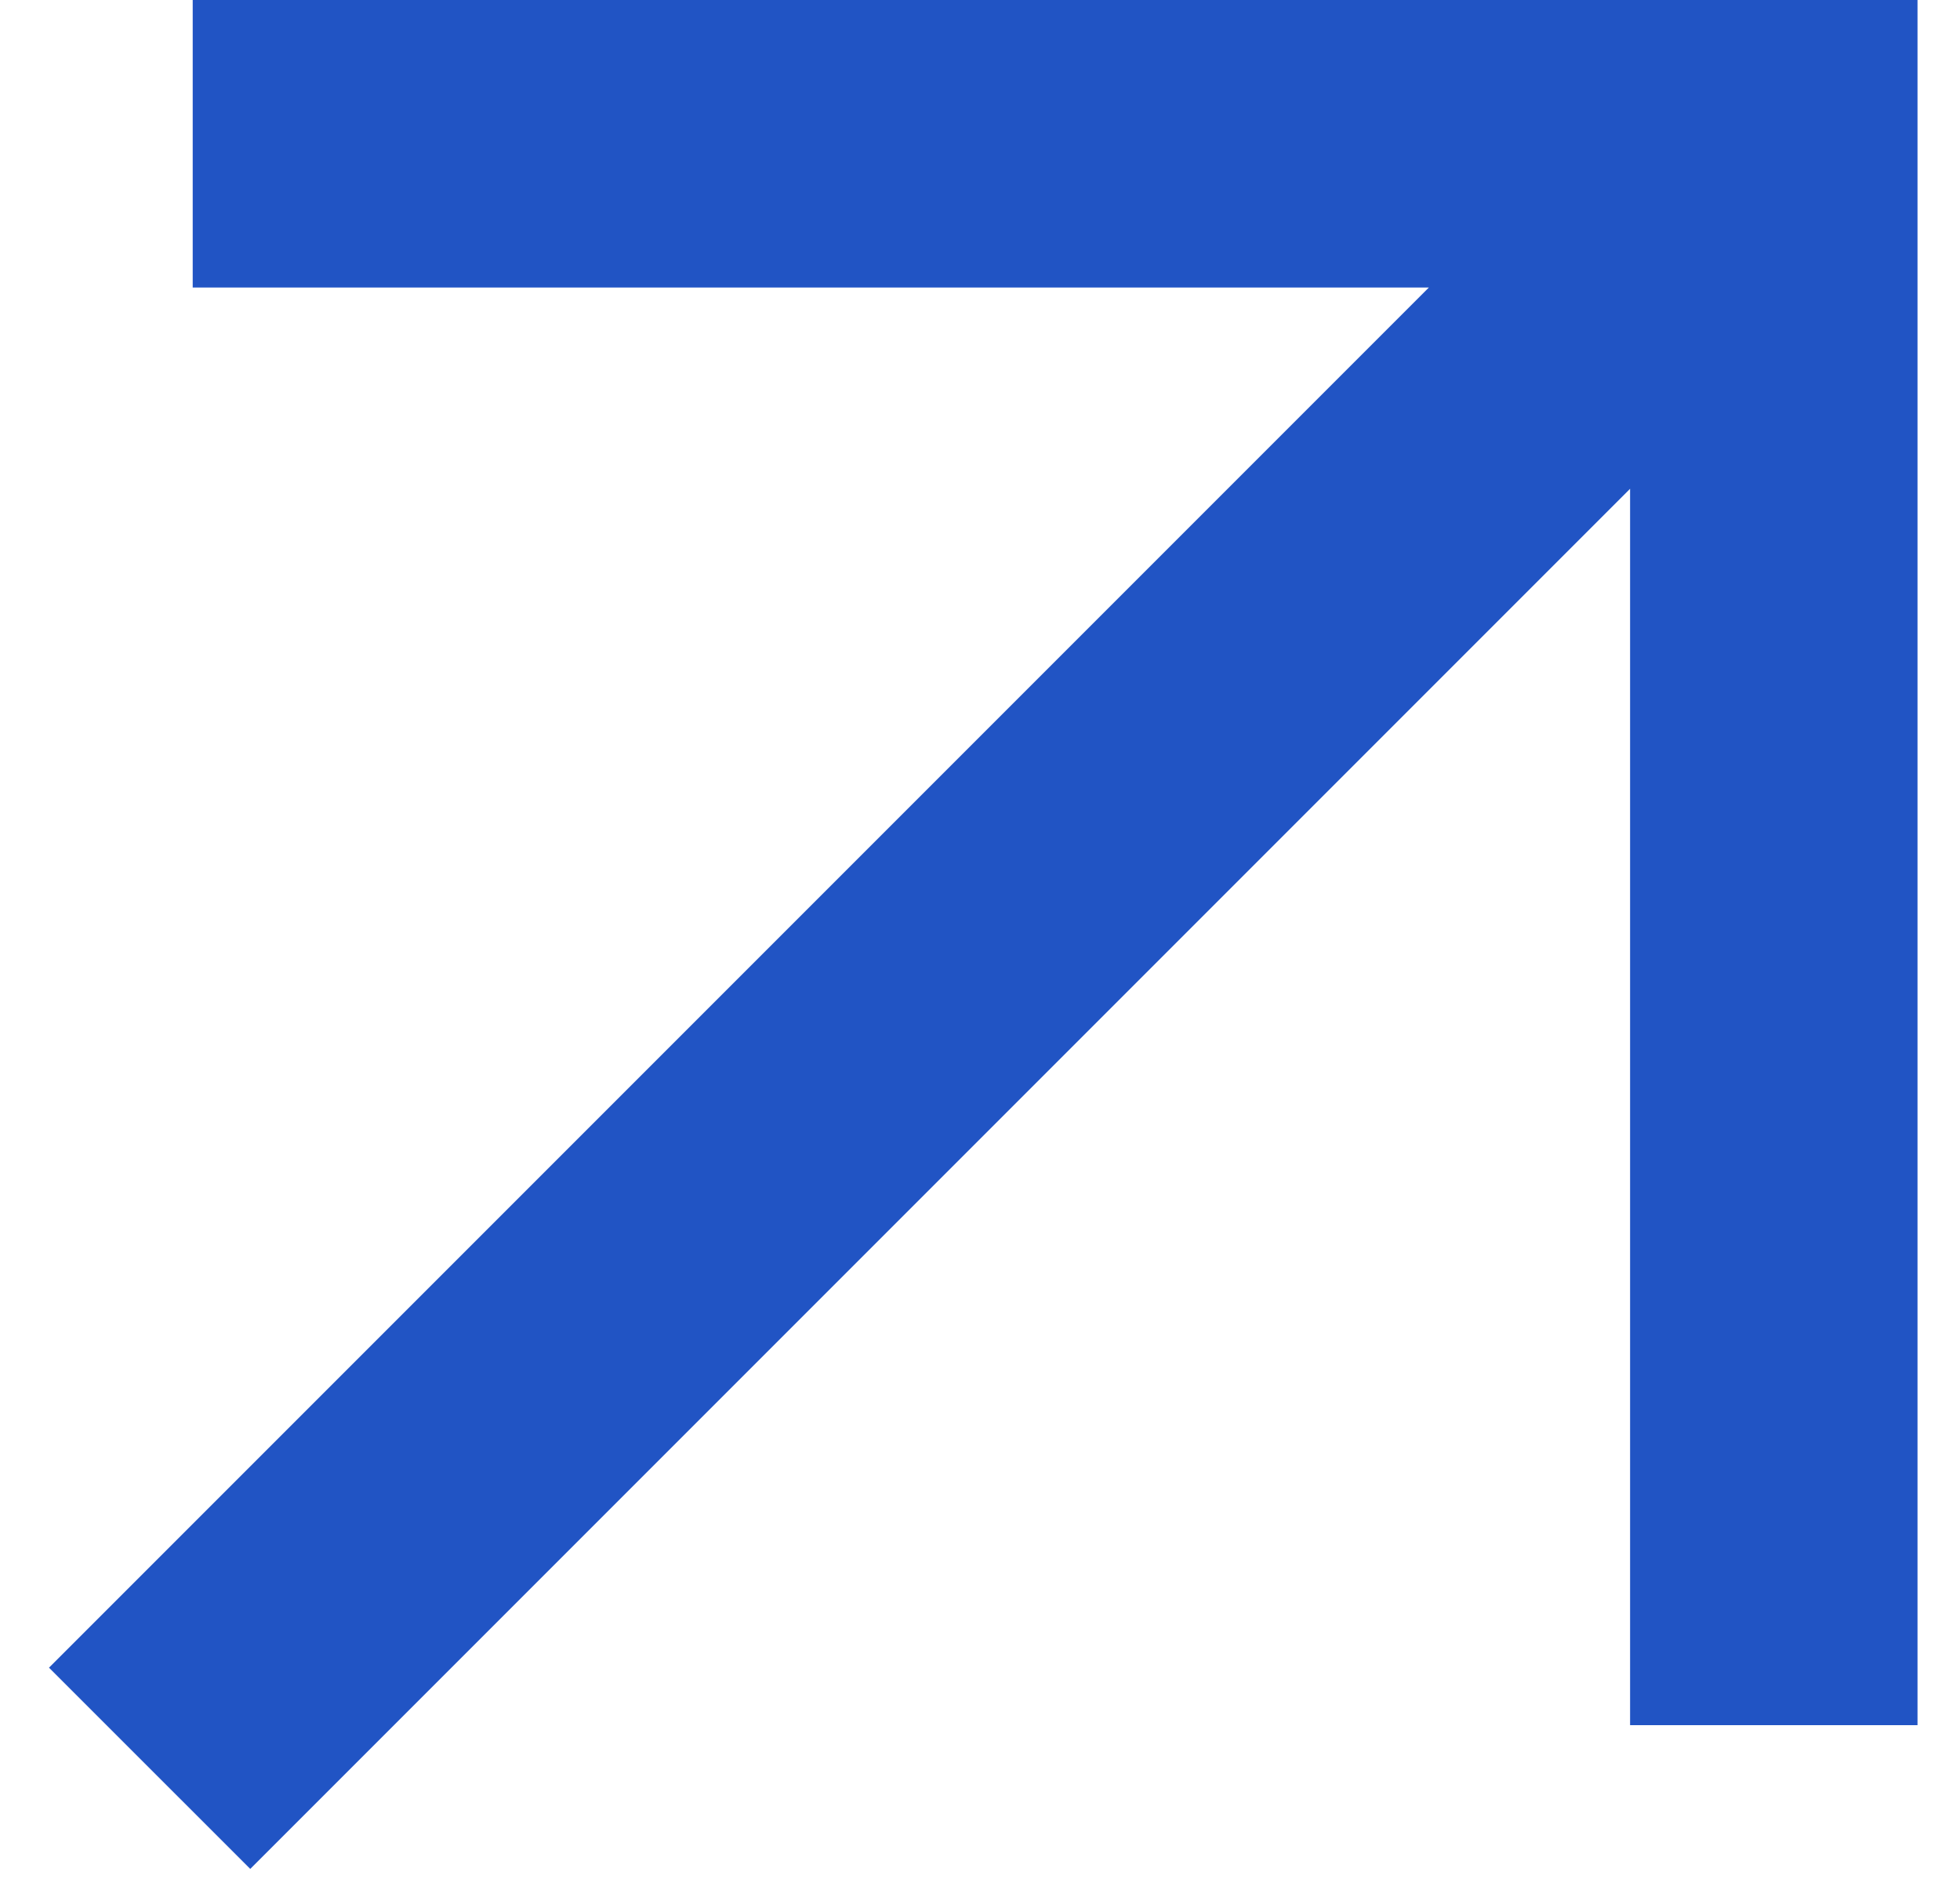 <svg width="25" height="24" viewBox="0 0 25 24" fill="none" xmlns="http://www.w3.org/2000/svg">
<path d="M3.192 23.833L0.625 21.267L18.225 3.667H2.458V0H24.458V22H20.792V6.233L3.192 23.833Z" fill="#2154C4"/>
</svg>

